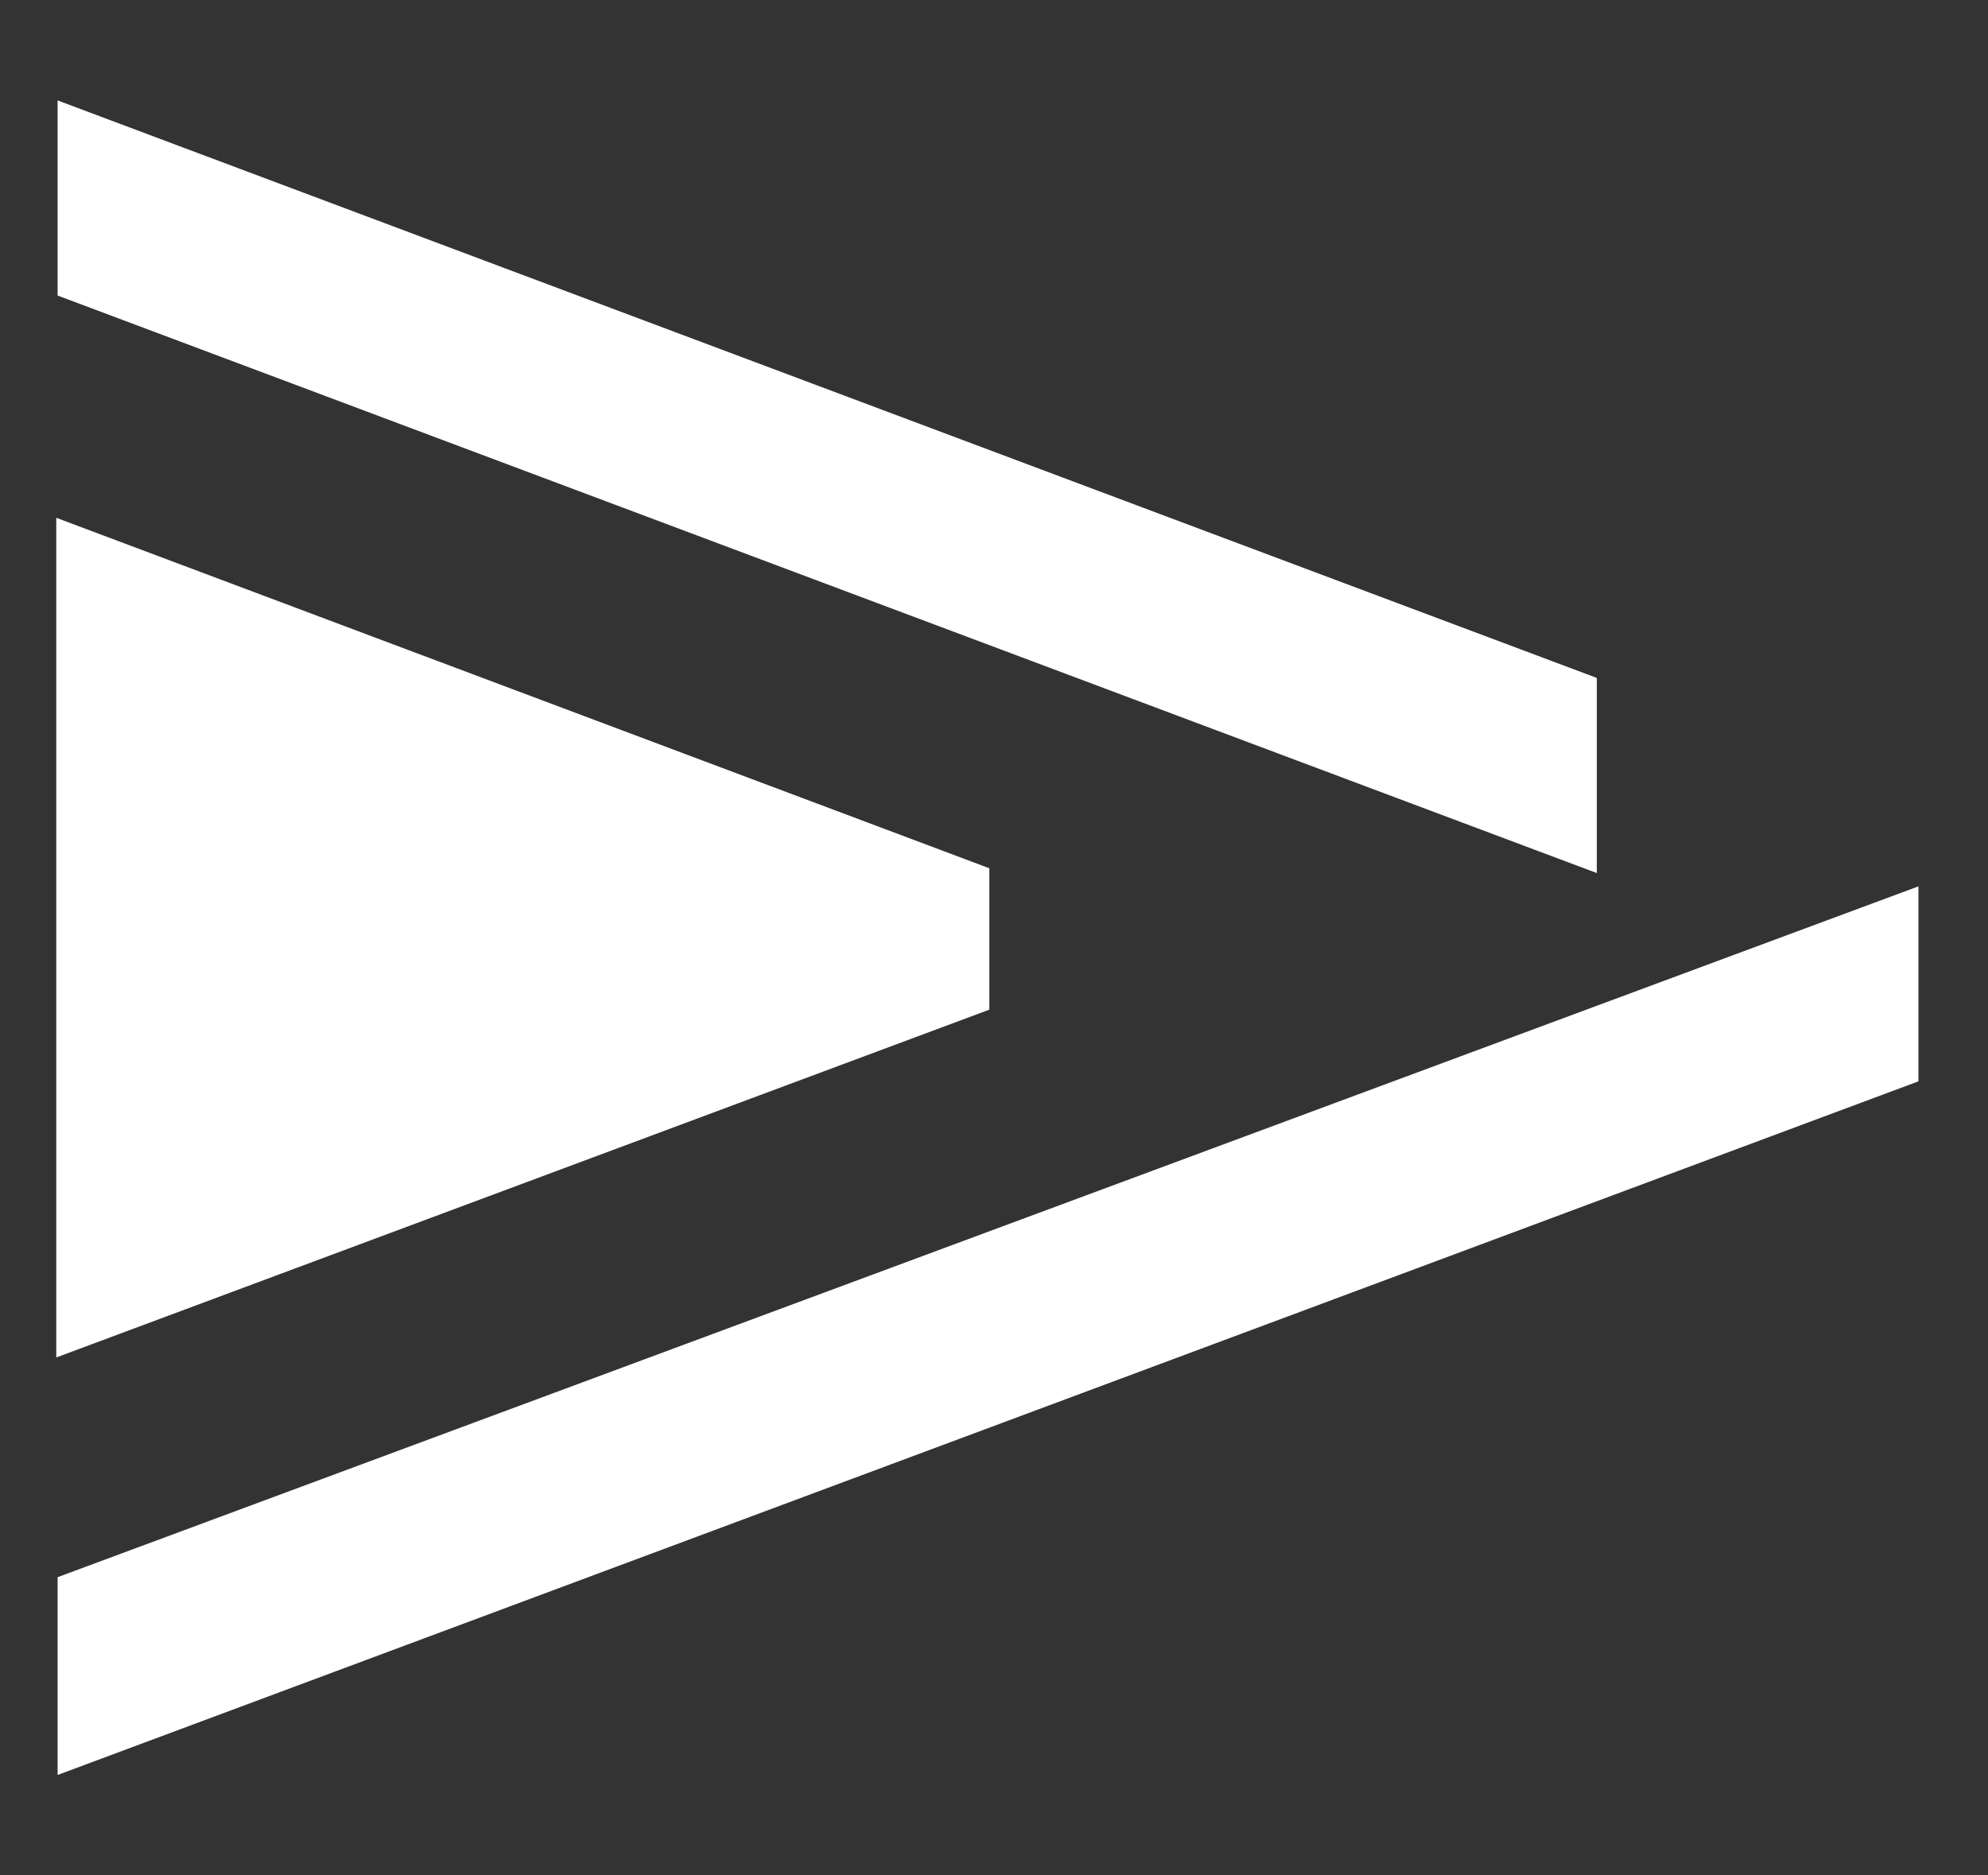 <svg xmlns="http://www.w3.org/2000/svg" xmlns:xlink="http://www.w3.org/1999/xlink" id="Layer_1" viewBox="0 0 149.46 141"><rect x="0" y="0" width="149.46" height="141" fill="#333333" stroke="none"/><defs><style>      .st0 {        fill: none;      }      .st1 {        clip-path: url(#clippath-1);      }      .st2 {        clip-path: url(#clippath-3);      }      .st3 {        clip-path: url(#clippath-4);      }      .st4 {        clip-path: url(#clippath-2);      }      .st5 {        fill: #fff;      }      .st6 {        clip-path: url(#clippath);      }    </style><clipPath id="clippath"><rect class="st0" x="4.23" y="6.5" width="141" height="128"></rect></clipPath><clipPath id="clippath-1"><rect class="st0" x="4.23" y="6.5" width="141" height="128"></rect></clipPath><clipPath id="clippath-2"><rect class="st0" x="4.23" y="7.5" width="140" height="126"></rect></clipPath><clipPath id="clippath-3"><rect class="st0" x="4.23" y="7.5" width="140" height="126"></rect></clipPath><clipPath id="clippath-4"><rect class="st0" x="4.23" y="7.5" width="140" height="126"></rect></clipPath></defs><g class="st6"><g class="st1"><g class="st4"><g class="st2"><g class="st3"><path class="st5" d="M144.23,81.31v-14.67S4.33,118.58,4.33,118.58v14.87s139.9-52.15,139.9-52.15ZM120.05,50.97L4.33,7.55v14.67s115.72,43.42,115.72,43.42v-14.67ZM74.38,75.92v-10.64S4.23,38.93,4.23,38.93v63.13s70.15-26.15,70.15-26.15h0Z"></path></g></g></g></g></g></svg>